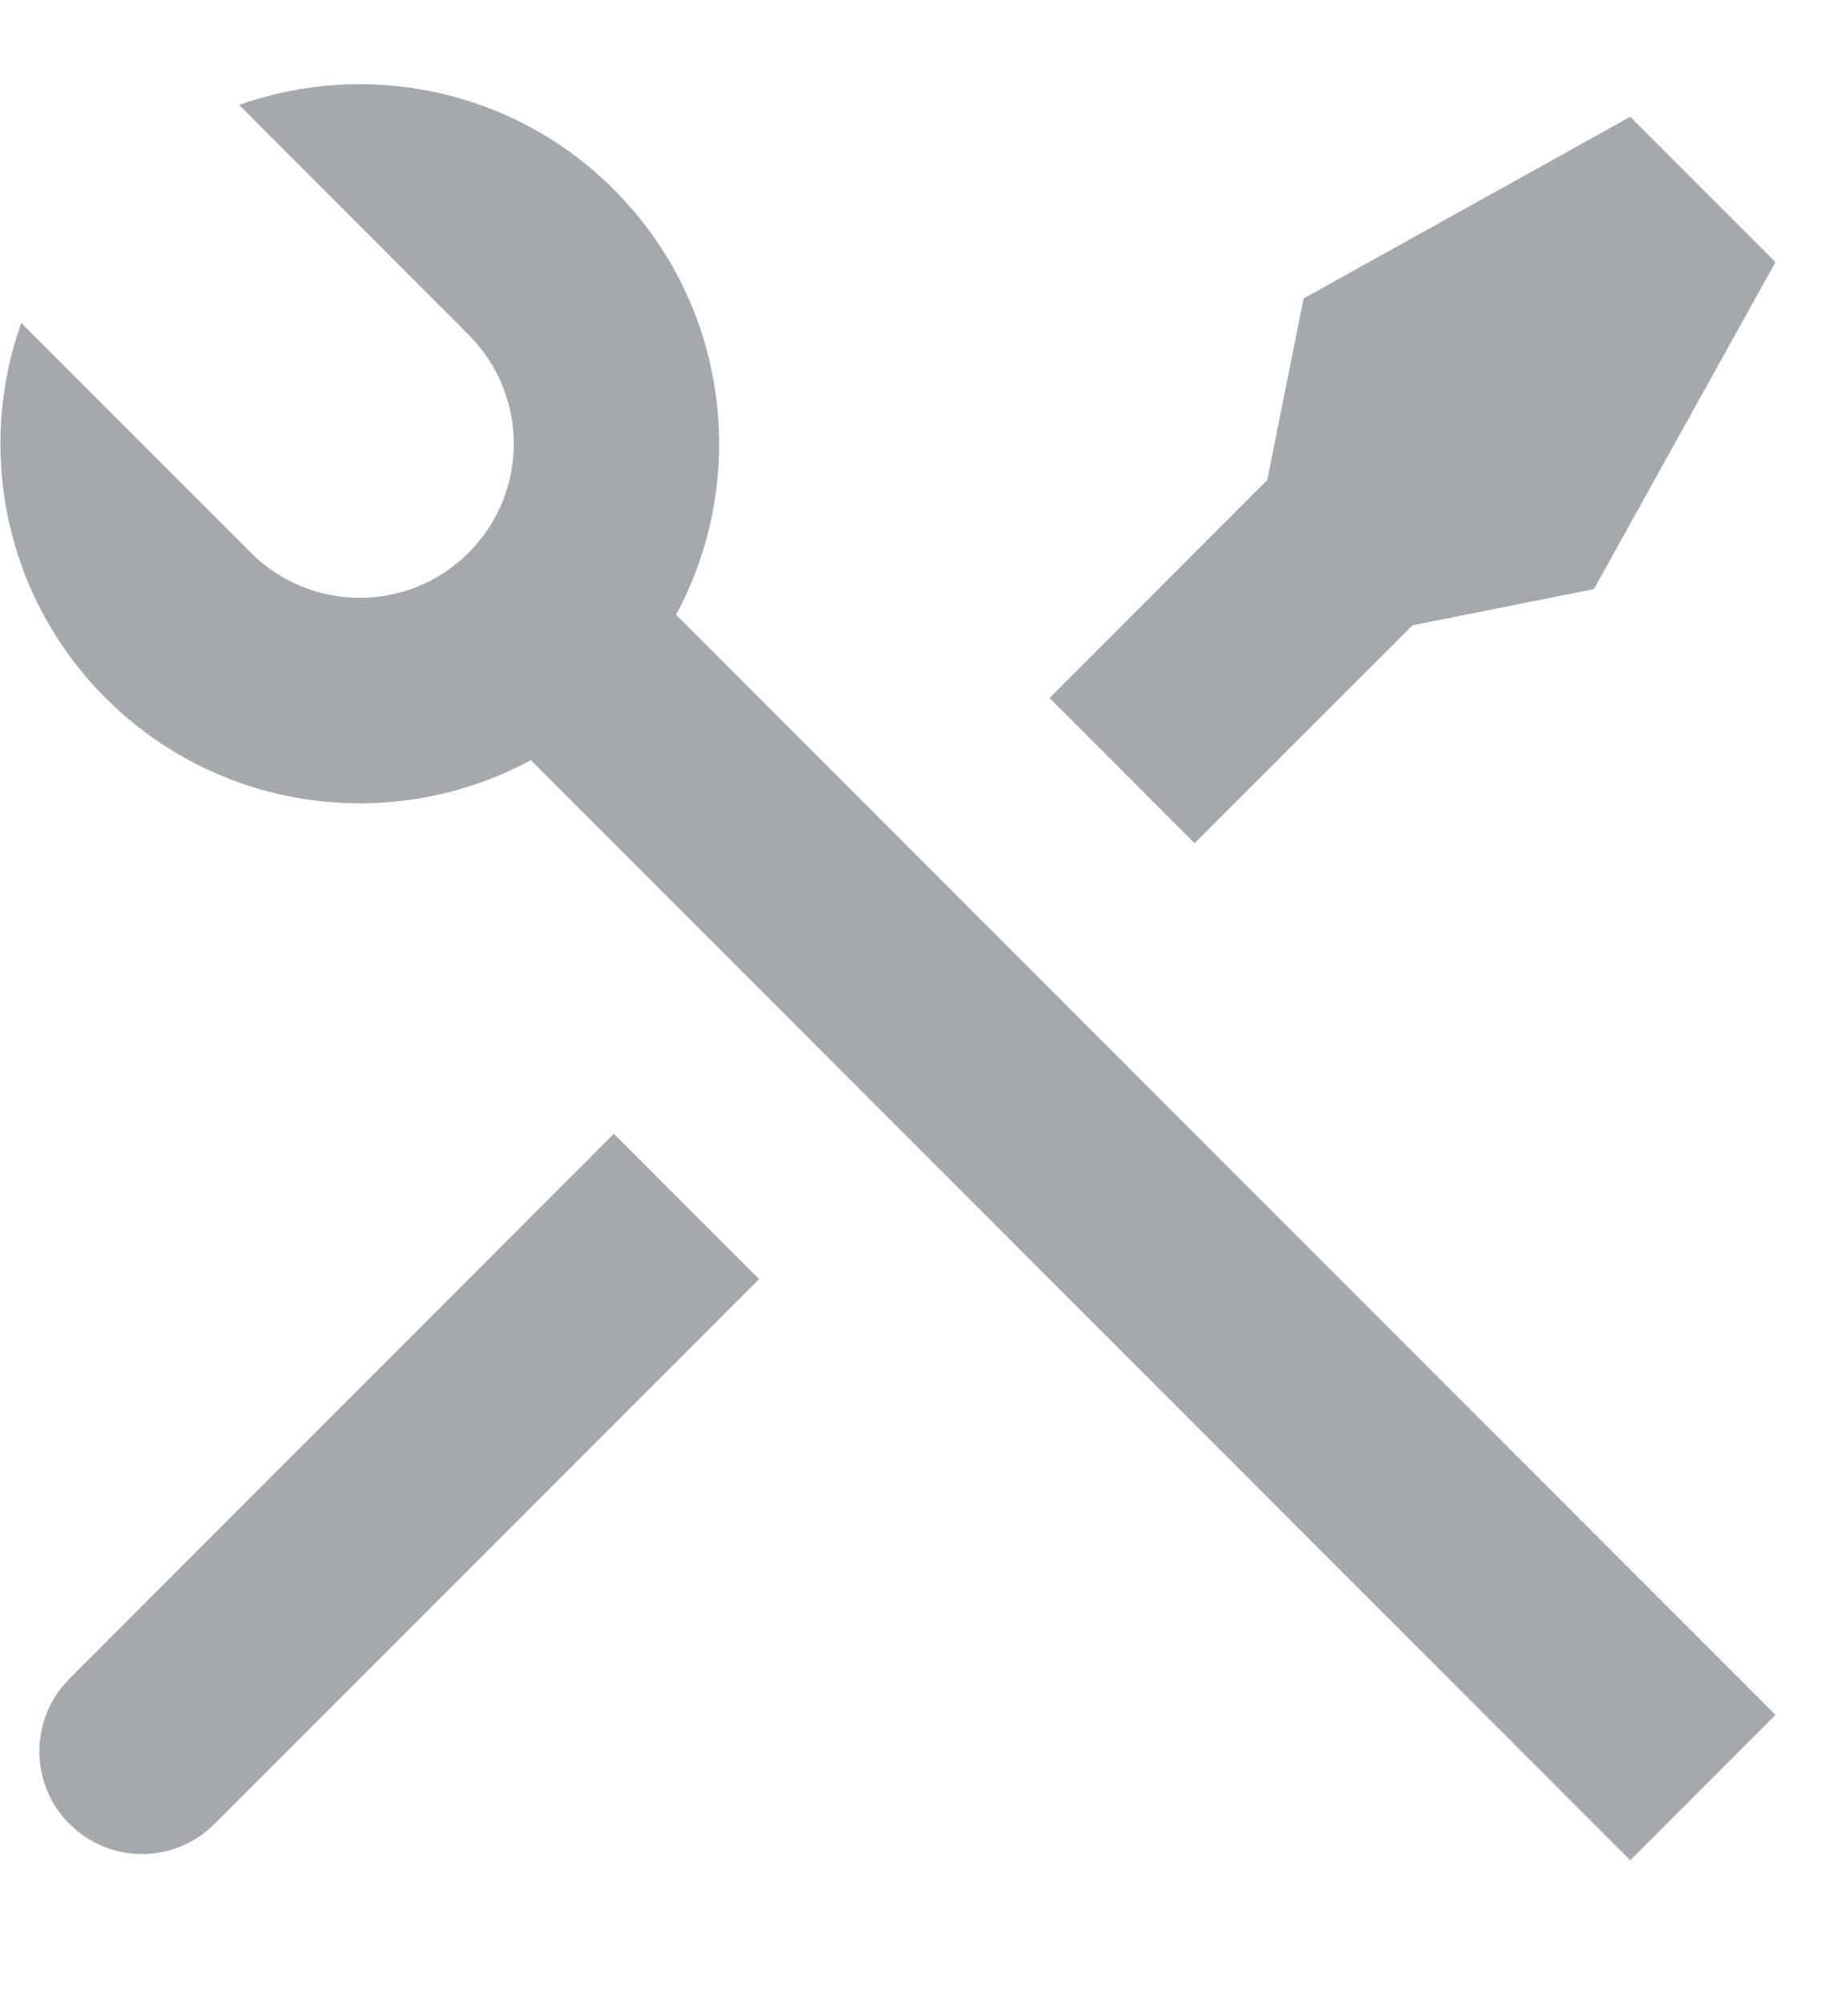 <svg width="12" height="13" viewBox="0 0 12 13" fill="none" xmlns="http://www.w3.org/2000/svg">
<path d="M1.553 0.681C2.375 0.389 3.328 0.572 3.986 1.23C4.733 1.977 4.868 3.105 4.39 3.989L11.529 11.129L10.586 12.072L3.447 4.933C2.562 5.411 1.434 5.277 0.686 4.53C0.028 3.871 -0.155 2.918 0.138 2.096L1.629 3.587C2.02 3.977 2.653 3.977 3.043 3.587C3.434 3.196 3.434 2.563 3.043 2.173L1.553 0.681ZM8.465 1.937L10.586 0.758L11.529 1.701L10.35 3.823L9.172 4.058L7.757 5.472L6.815 4.53L8.229 3.115L8.465 1.937ZM3.986 7.358L4.929 8.301L1.393 11.836C1.133 12.097 0.711 12.097 0.451 11.836C0.209 11.595 0.192 11.213 0.399 10.952L0.451 10.894L3.986 7.358Z" fill="#A5A8AD"/>
</svg>

